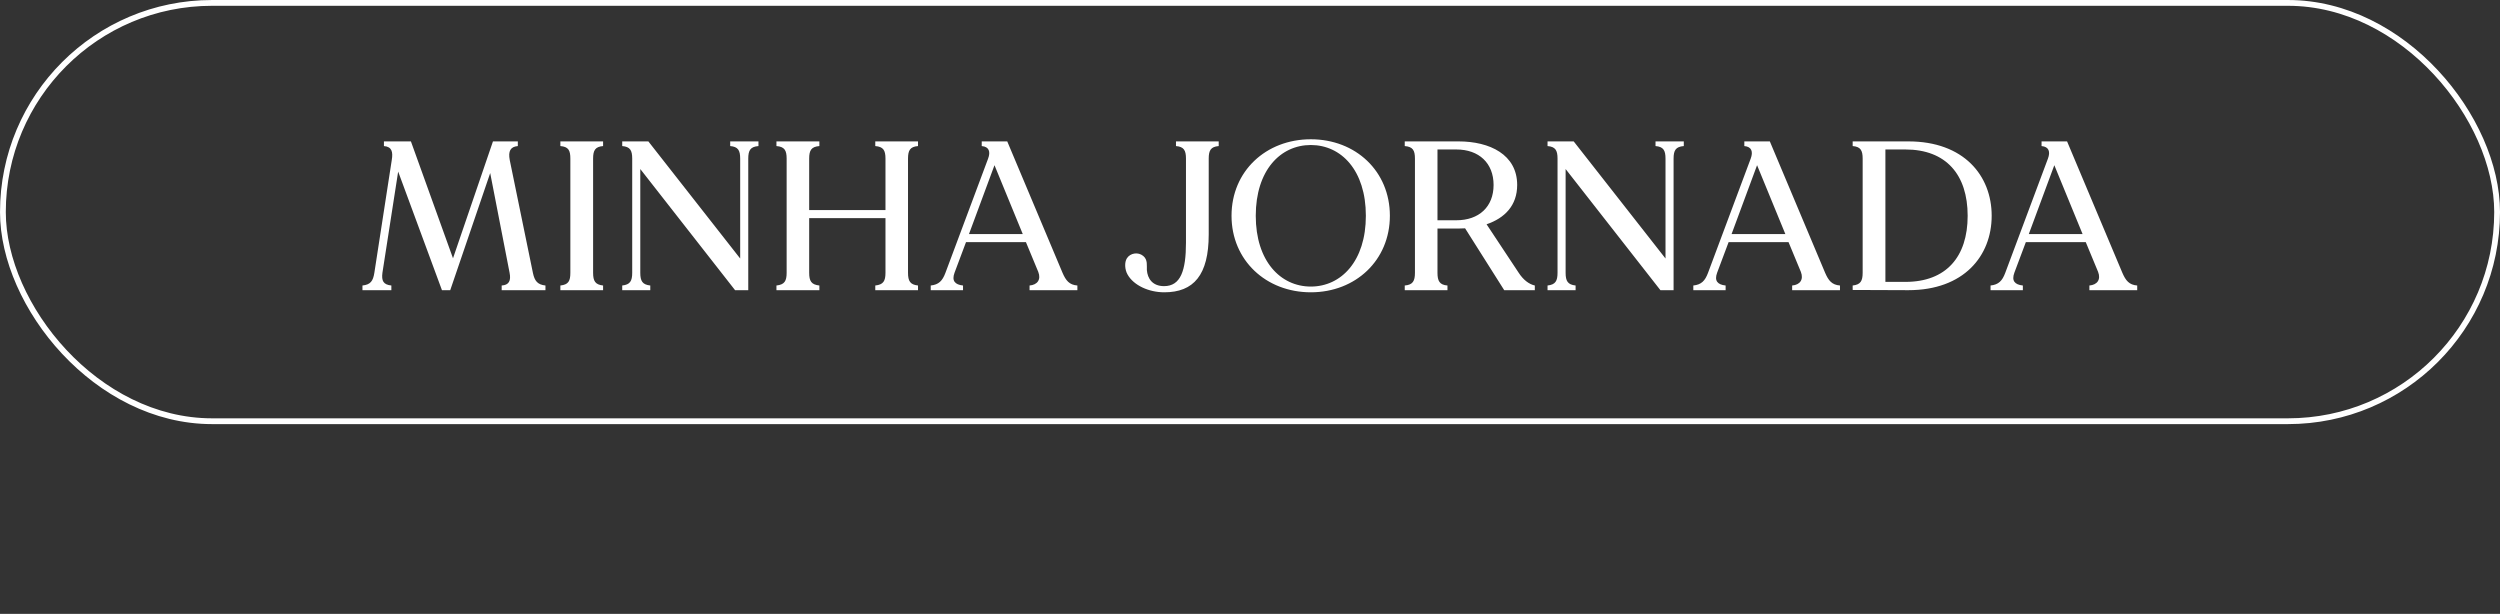 <svg xmlns="http://www.w3.org/2000/svg" width="224" height="55" viewBox="0 0 224 55" fill="none"><rect x="0" y="0" width="224" height="55" fill="#333333" stroke="none"/><rect x="0.26" y="0.26" width="223.481" height="37.481" rx="18.741" stroke="white" stroke-width="0.519"></rect><path d="M47.75 24.457C47.902 25.181 48.169 25.505 48.873 25.581V26H44.95V25.581C45.598 25.543 45.807 25.162 45.655 24.419L43.922 15.507L40.341 26H39.599L35.675 15.373L34.266 24.438C34.171 25.162 34.342 25.505 35.066 25.581V26H32.476V25.581C33.2 25.505 33.428 25.181 33.543 24.438L35.104 14.326C35.218 13.621 35.123 13.145 34.4 13.088V12.669H36.818L40.589 23.143L44.169 12.669H46.397V13.088C45.731 13.145 45.521 13.545 45.674 14.345L47.75 24.457ZM54.037 13.088C53.332 13.145 53.142 13.469 53.142 14.212V24.438C53.142 25.181 53.332 25.505 54.037 25.581V26H50.209V25.581C50.932 25.505 51.104 25.181 51.104 24.438V14.212C51.104 13.469 50.932 13.145 50.209 13.088V12.669H54.037V13.088ZM65.425 12.669H67.958V13.088C67.235 13.145 67.044 13.469 67.044 14.212V26H65.863L57.37 15.145V24.438C57.37 25.181 57.56 25.505 58.265 25.581V26H55.751V25.581C56.456 25.505 56.646 25.181 56.646 24.438V14.212C56.646 13.469 56.456 13.145 55.751 13.088V12.669H58.093L66.32 23.162V14.212C66.32 13.469 66.13 13.145 65.425 13.088V12.669ZM82.253 13.088C81.548 13.145 81.358 13.469 81.358 14.212V24.438C81.358 25.181 81.548 25.505 82.253 25.581V26H78.425V25.581C79.148 25.505 79.339 25.181 79.339 24.438V19.544H72.502V24.438C72.502 25.181 72.692 25.505 73.416 25.581V26H69.569V25.581C70.293 25.505 70.483 25.181 70.483 24.438V14.212C70.483 13.469 70.293 13.145 69.569 13.088V12.669H73.416V13.088C72.692 13.145 72.502 13.469 72.502 14.212V18.82H79.339V14.212C79.339 13.469 79.148 13.145 78.425 13.088V12.669H82.253V13.088ZM95.2 24.438C95.505 25.143 95.809 25.524 96.533 25.581V26H92.248V25.581C92.953 25.524 93.296 25.048 93.029 24.362L91.924 21.696H86.554L85.526 24.438C85.259 25.162 85.564 25.505 86.287 25.581V26H83.393V25.581C84.116 25.505 84.44 25.162 84.707 24.457L88.534 14.212C88.763 13.602 88.63 13.145 87.963 13.088V12.669H90.249L95.2 24.438ZM86.821 20.972H91.639L89.106 14.802L86.821 20.972ZM105.368 12.669H109.196V13.088C108.491 13.145 108.301 13.469 108.301 14.212V21.01C108.301 24.648 106.949 26.19 104.321 26.19C102.95 26.19 101.578 25.581 101.026 24.591C100.778 24.153 100.74 23.505 100.969 23.143C101.274 22.667 101.978 22.553 102.435 22.934C102.854 23.277 102.74 23.81 102.759 24.191C102.816 24.953 103.254 25.638 104.302 25.638C105.787 25.638 106.263 24.248 106.263 21.734V14.212C106.263 13.469 106.073 13.145 105.368 13.088V12.669ZM117.449 12.479C121.467 12.479 124.533 15.335 124.533 19.334C124.533 23.315 121.467 26.19 117.449 26.19C113.431 26.19 110.345 23.315 110.345 19.334C110.345 15.335 113.431 12.479 117.449 12.479ZM117.449 25.676C120.172 25.676 122.381 23.391 122.381 19.334C122.381 15.259 120.172 12.993 117.449 12.993C114.726 12.993 112.516 15.259 112.516 19.334C112.516 23.391 114.726 25.676 117.449 25.676ZM136.073 24.438C136.492 25.086 137.006 25.467 137.52 25.581V26H134.778L131.273 20.458C131.083 20.458 130.874 20.477 130.683 20.477H128.798V24.438C128.798 25.181 128.988 25.524 129.693 25.581V26H125.865V25.581C126.589 25.524 126.779 25.181 126.779 24.438V14.212C126.779 13.469 126.589 13.145 125.865 13.088V12.669H130.683C133.483 12.669 135.939 13.85 135.939 16.573C135.939 18.42 134.816 19.544 133.197 20.096L136.073 24.438ZM130.493 19.735C132.511 19.735 133.825 18.535 133.825 16.573C133.825 14.612 132.511 13.393 130.493 13.393H128.798V19.735H130.493ZM148.335 12.669H150.868V13.088C150.144 13.145 149.953 13.469 149.953 14.212V26H148.773L140.279 15.145V24.438C140.279 25.181 140.469 25.505 141.174 25.581V26H138.66V25.581C139.365 25.505 139.555 25.181 139.555 24.438V14.212C139.555 13.469 139.365 13.145 138.66 13.088V12.669H141.003L149.23 23.162V14.212C149.23 13.469 149.039 13.145 148.335 13.088V12.669ZM163.529 24.438C163.833 25.143 164.138 25.524 164.862 25.581V26H160.577V25.581C161.281 25.524 161.624 25.048 161.358 24.362L160.253 21.696H154.883L153.854 24.438C153.588 25.162 153.892 25.505 154.616 25.581V26H151.721V25.581C152.445 25.505 152.769 25.162 153.035 24.457L156.863 14.212C157.092 13.602 156.958 13.145 156.292 13.088V12.669H158.577L163.529 24.438ZM155.149 20.972H159.967L157.434 14.802L155.149 20.972ZM170.989 12.669C175.959 12.669 178.454 15.735 178.454 19.334C178.454 22.934 175.959 26 170.989 26L165.999 25.981V25.581C166.704 25.505 166.894 25.181 166.894 24.438V14.212C166.894 13.469 166.704 13.145 165.999 13.088V12.669H170.989ZM170.722 25.257C174.379 25.257 176.302 23.01 176.302 19.334C176.302 15.659 174.379 13.393 170.722 13.393H168.932V25.257H170.722ZM190.161 24.438C190.465 25.143 190.77 25.524 191.494 25.581V26H187.209V25.581C187.914 25.524 188.256 25.048 187.99 24.362L186.885 21.696H181.515L180.486 24.438C180.22 25.162 180.524 25.505 181.248 25.581V26H178.353V25.581C179.077 25.505 179.401 25.162 179.667 24.457L183.495 14.212C183.724 13.602 183.59 13.145 182.924 13.088V12.669H185.209L190.161 24.438ZM181.781 20.972H186.599L184.067 14.802L181.781 20.972Z" fill="white"></path></svg>